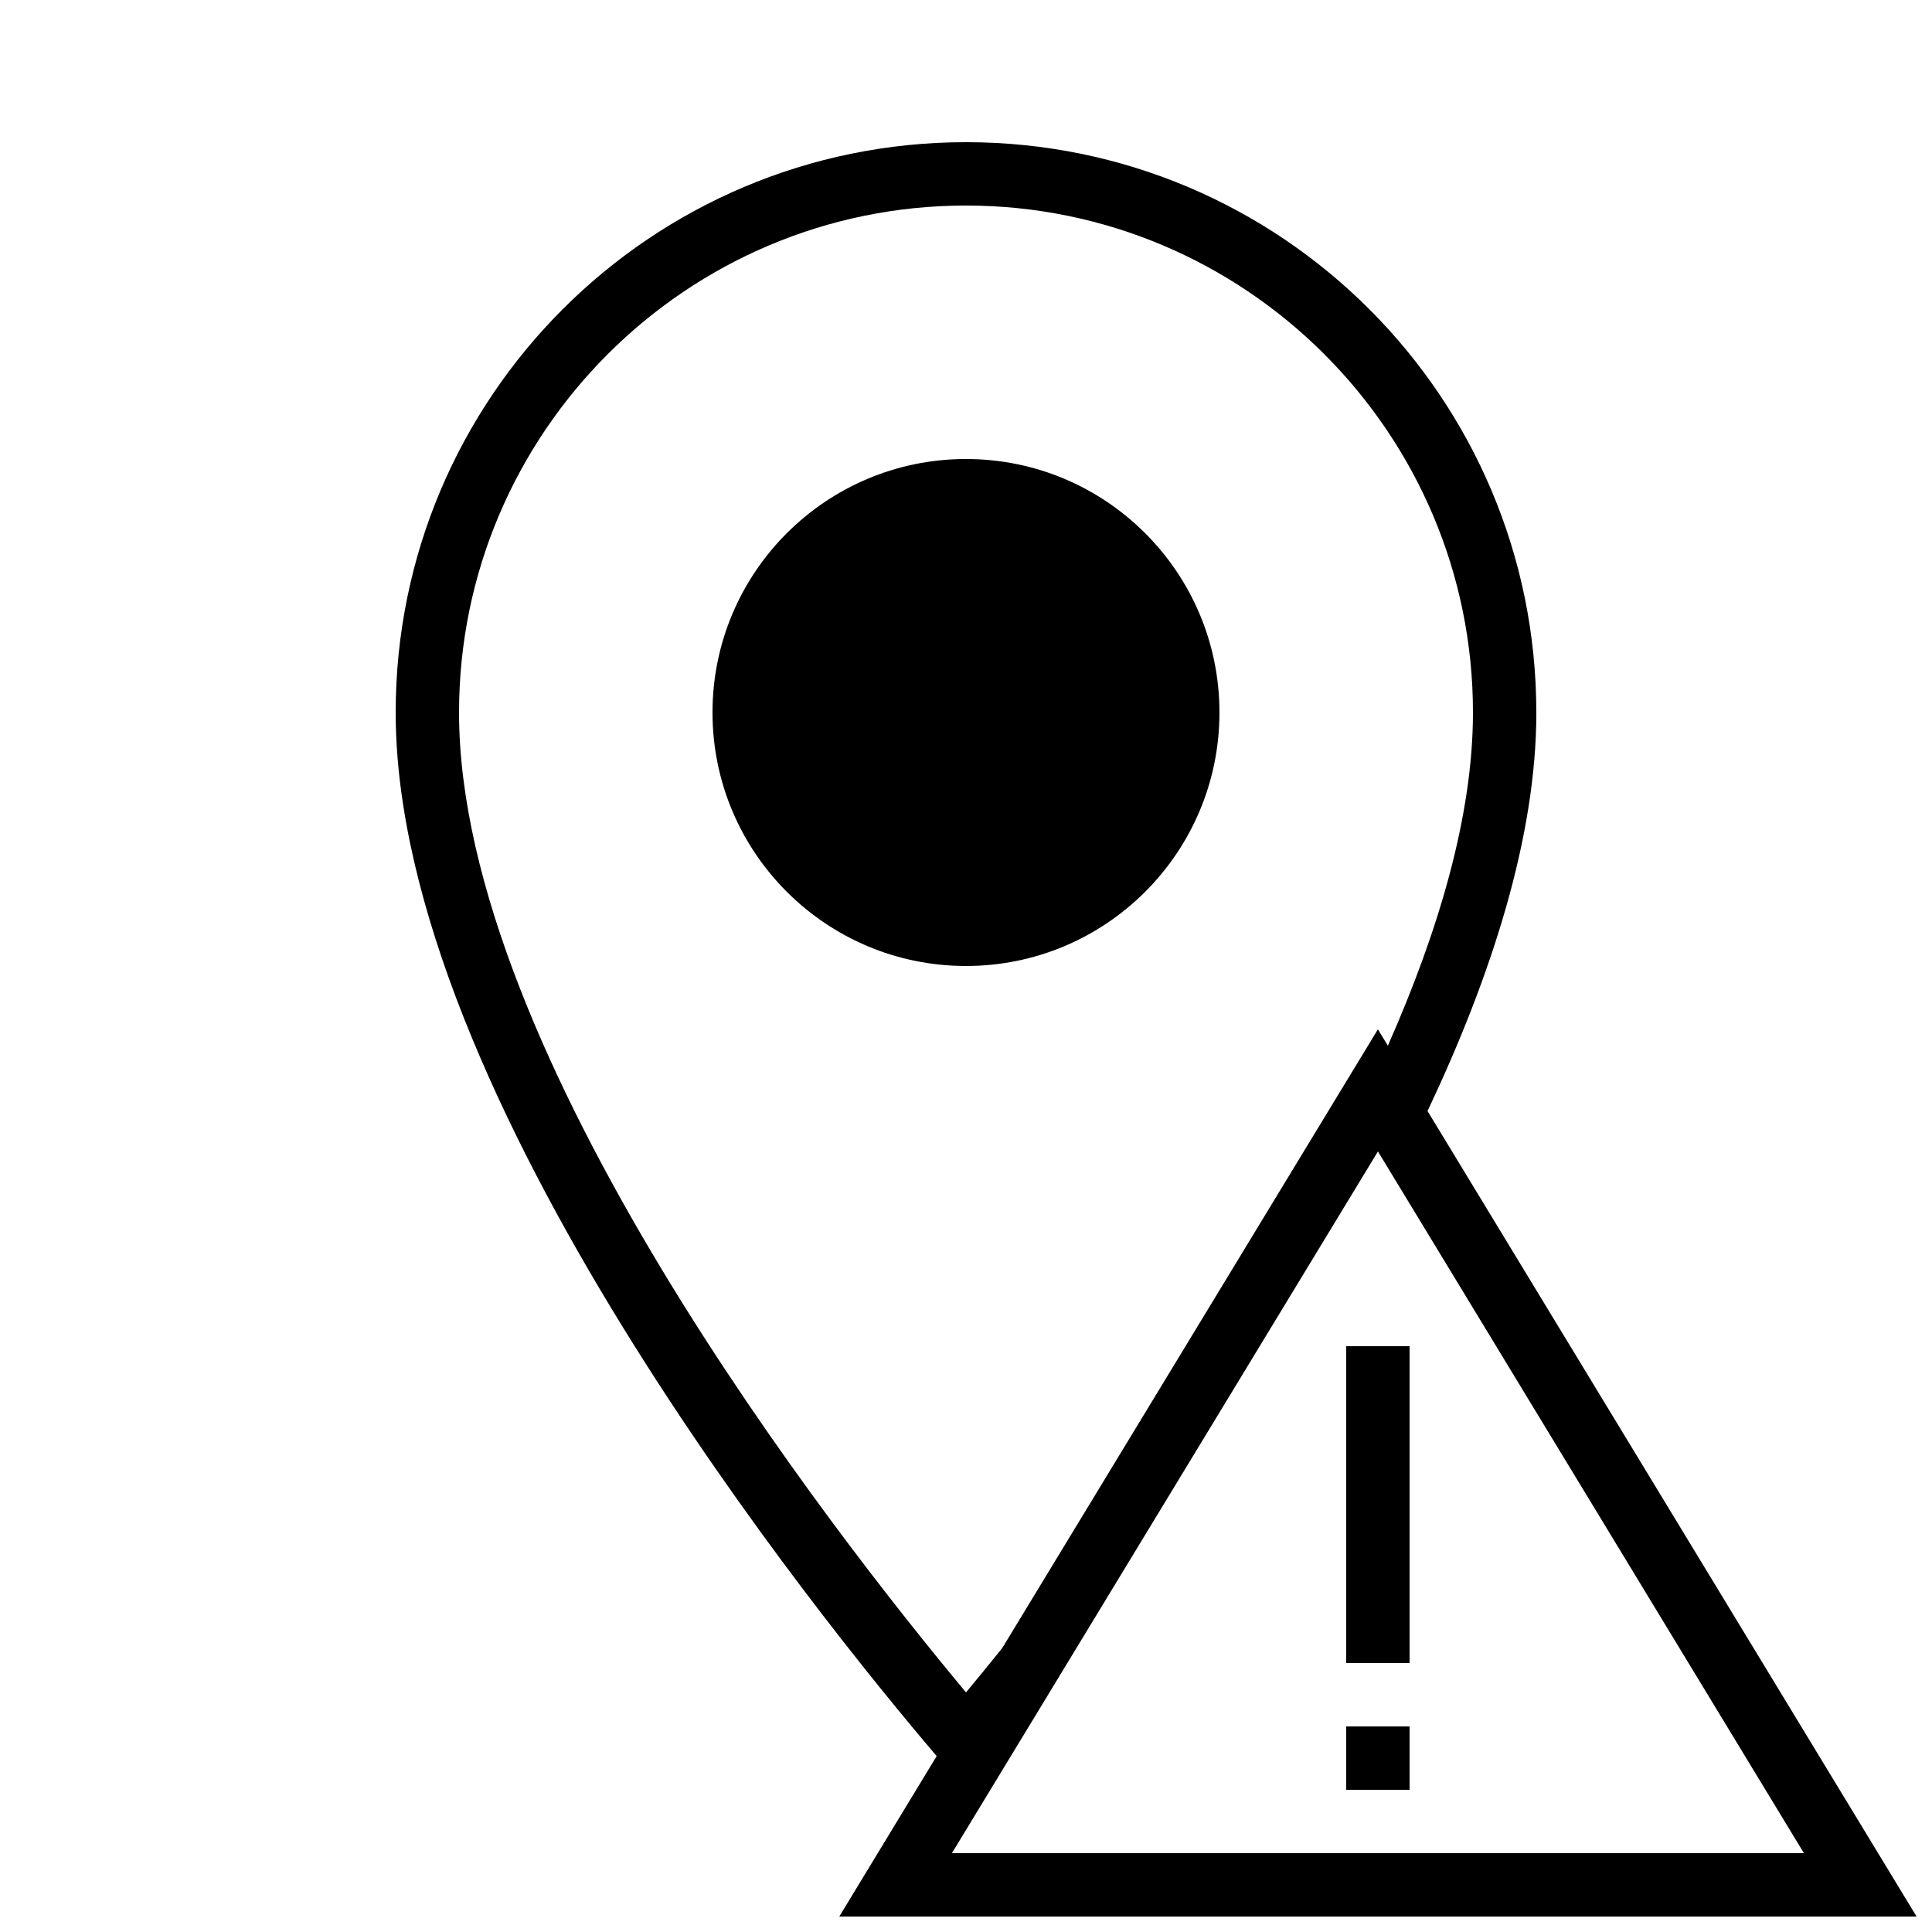 <?xml version="1.0" encoding="UTF-8"?>
<!-- Uploaded to: SVG Repo, www.svgrepo.com, Generator: SVG Repo Mixer Tools -->
<svg width="800px" height="800px" version="1.1" viewBox="144 144 512 512" xmlns="http://www.w3.org/2000/svg">
 <defs>
  <clipPath id="a">
   <path d="m248 181h403.9v470.9h-403.9z"/>
  </clipPath>
 </defs>
 <path d="m467.17 332.82c0 37.098-30.074 67.176-67.172 67.176-37.102 0-67.176-30.078-67.176-67.176 0-37.102 30.074-67.176 67.176-67.176 37.098 0 67.172 30.074 67.172 67.176"/>
 <g clip-path="url(#a)">
  <path d="m551.14 332.82c0-83.48-67.66-151.14-151.14-151.14-83.48 0-151.14 67.66-151.14 151.14 0 101.5 112.59 240.45 143.37 276.56l-25.809 42.52h285.49l-129.6-213.46c17.016-35.969 28.836-72.75 28.836-105.61zm-151.14 259.68c-35.484-42.539-134.35-169.2-134.35-259.68 0-74.078 60.273-134.35 134.35-134.35 74.078 0 134.35 60.273 134.35 134.35 0 27.258-9.051 57.77-22.555 88.301l-2.637-4.332-99.57 163.99c-3.492 4.332-6.801 8.383-9.586 11.723zm222.06 42.605h-225.79l112.9-185.96z"/>
 </g>
 <path d="m500.76 500.76h16.793v83.969h-16.793z"/>
 <path d="m500.76 601.52h16.793v16.793h-16.793z"/>
</svg>